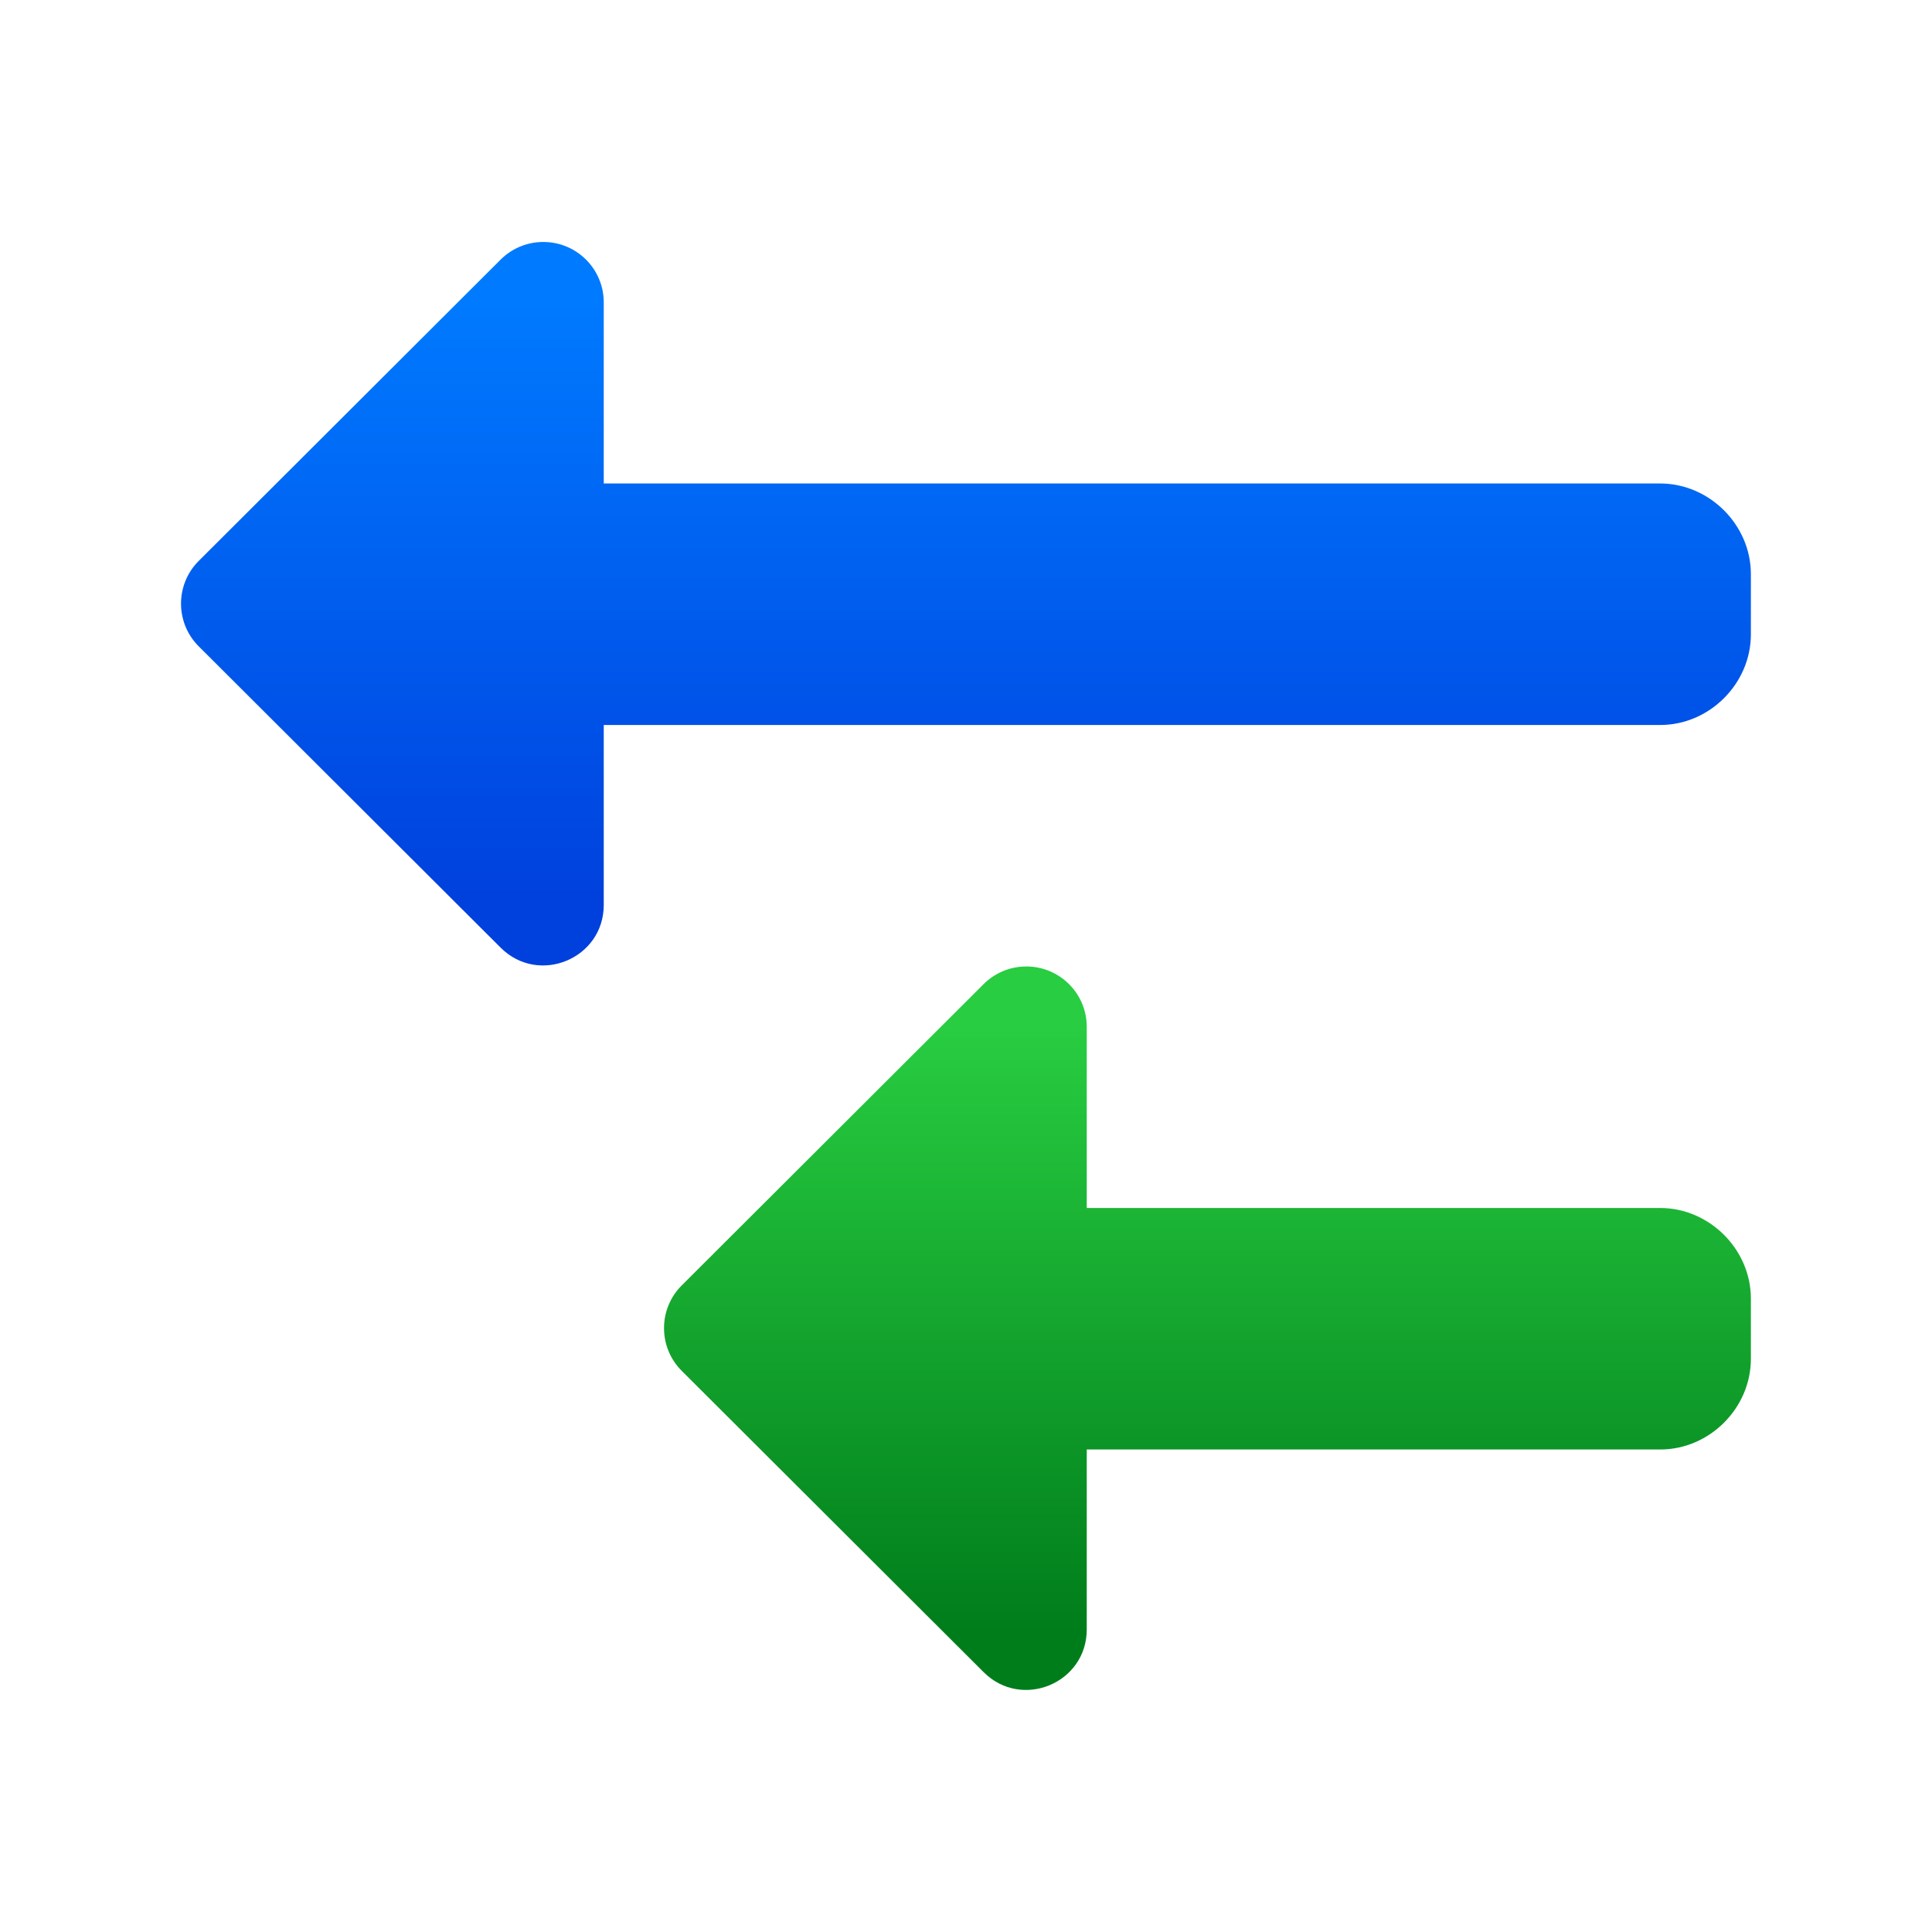 <svg viewBox="0 0 32 32" xmlns="http://www.w3.org/2000/svg" xmlns:xlink="http://www.w3.org/1999/xlink"><linearGradient id="a" gradientUnits="userSpaceOnUse" x1="31.001" x2="31.001" y1="27.008" y2="17.008"><stop offset="0" stop-color="#007d1b"/><stop offset="1" stop-color="#28cd41"/></linearGradient><linearGradient id="b" gradientUnits="userSpaceOnUse" x1="31.001" x2="31.001" y1="15.008" y2="5.008"><stop offset="0" stop-color="#0040dd"/><stop offset="1" stop-color="#007aff"/></linearGradient><path d="m9.016 4.008c.546.009.984.454.984 1v3h17.5c.001-0.0.003-0.0.004 0 .81.003 1.496.686 1.496 1.5v1c0 .814-.686 1.502-1.504 1.5h-17.496v2.98c.001.891-1.076 1.338-1.707.709l-5-4.99c-.393-.391-.393-1.027 0-1.418l5-4.99c.192-.191.452-.296.723-.291z" fill="url(#b)"/><path d="m17.016 16.008c.546.009.984.454.984 1v3h9.5c.001-0.0.003-0.0.004 0 .81.003 1.496.686 1.496 1.5v1c0 .814-.686 1.502-1.504 1.5h-9.496v2.98c.001.891-1.076 1.338-1.707.709l-5-4.99c-.393-.391-.393-1.027 0-1.418l5-4.99c.192-.191.452-.296.723-.291z" fill="url(#a)"/></svg>